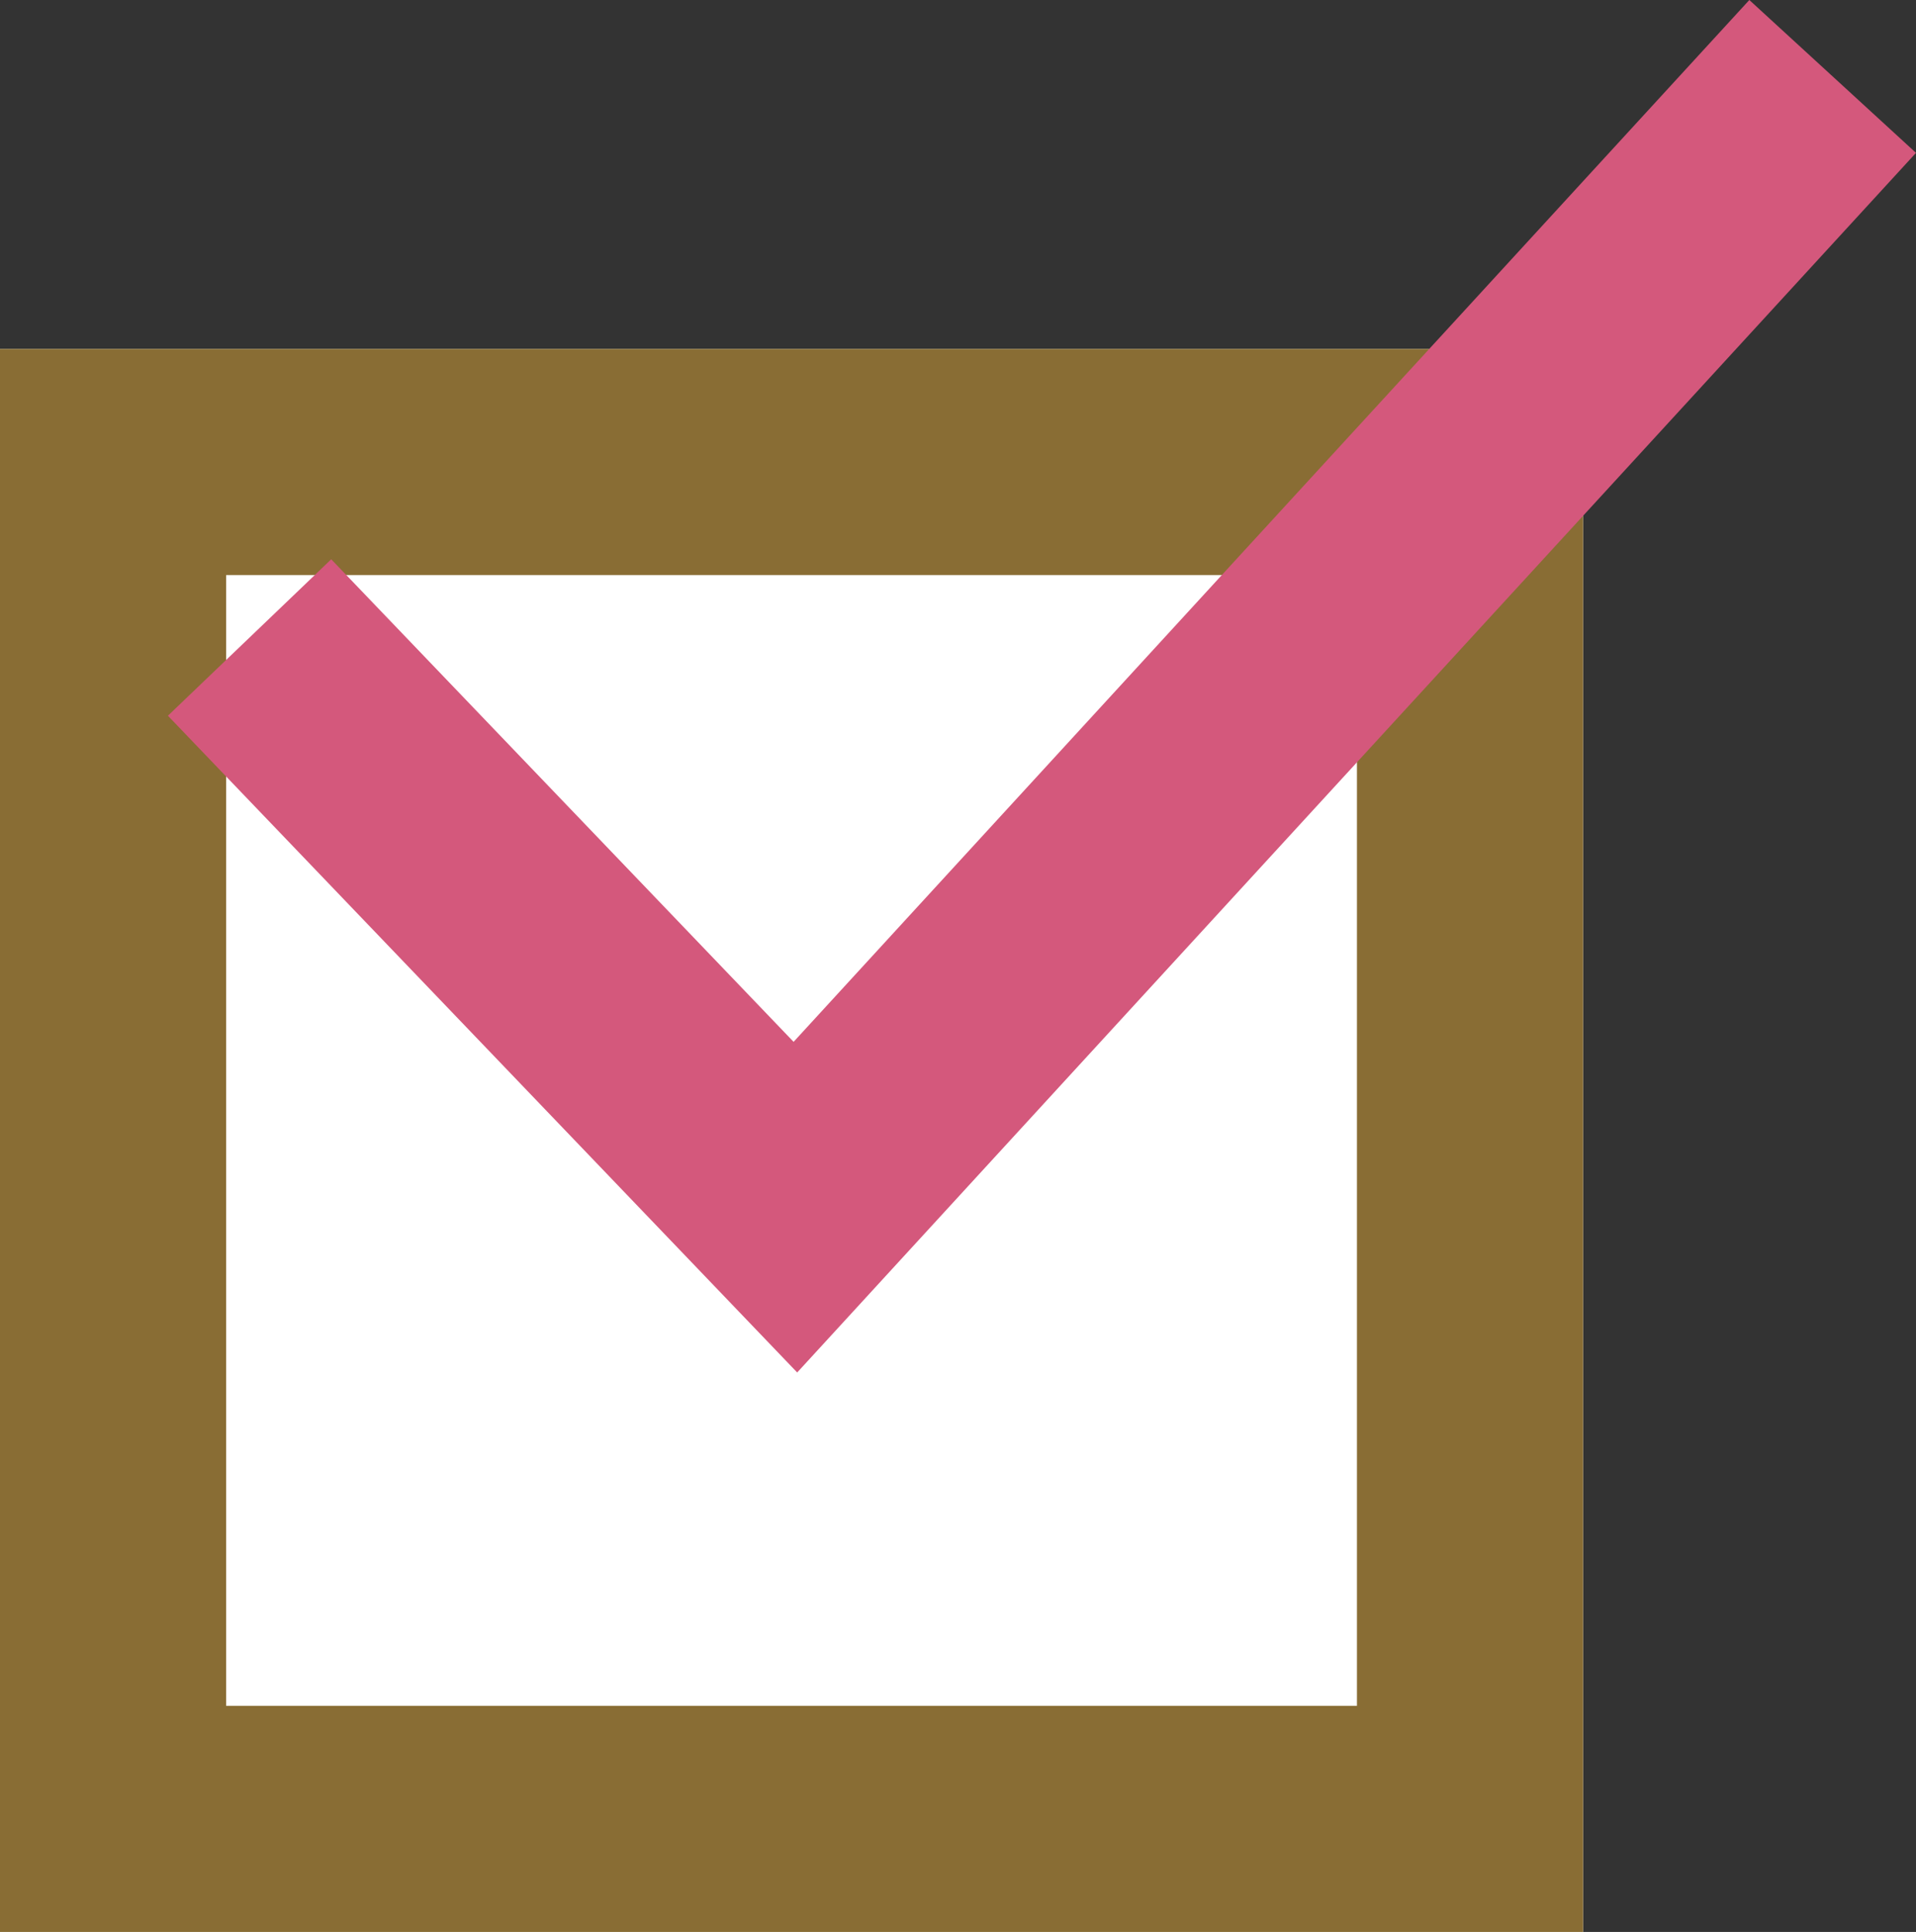 <svg xmlns="http://www.w3.org/2000/svg" width="16.944" height="17.086" viewBox="0 0 16.944 17.086">
  <rect x="0" y="0" width="16.944" height="17.086" fill="#333333" stroke="none"/>
  <g id="check" transform="translate(-40 -2822.914)">
    <g id="長方形_34" data-name="長方形 34" transform="translate(40 2826)" fill="#fff" stroke="#896d34" stroke-width="2">
      <rect width="14" height="14" stroke="none"/>
      <rect x="1" y="1" width="12" height="12" fill="none"/>
    </g>
    <path id="パス_3" data-name="パス 3" d="M-9.793,2340.552l4.827,5.038,9.173-10" transform="translate(52 488)" fill="none" stroke="#d4587c" stroke-width="2"/>
  </g>
</svg>
